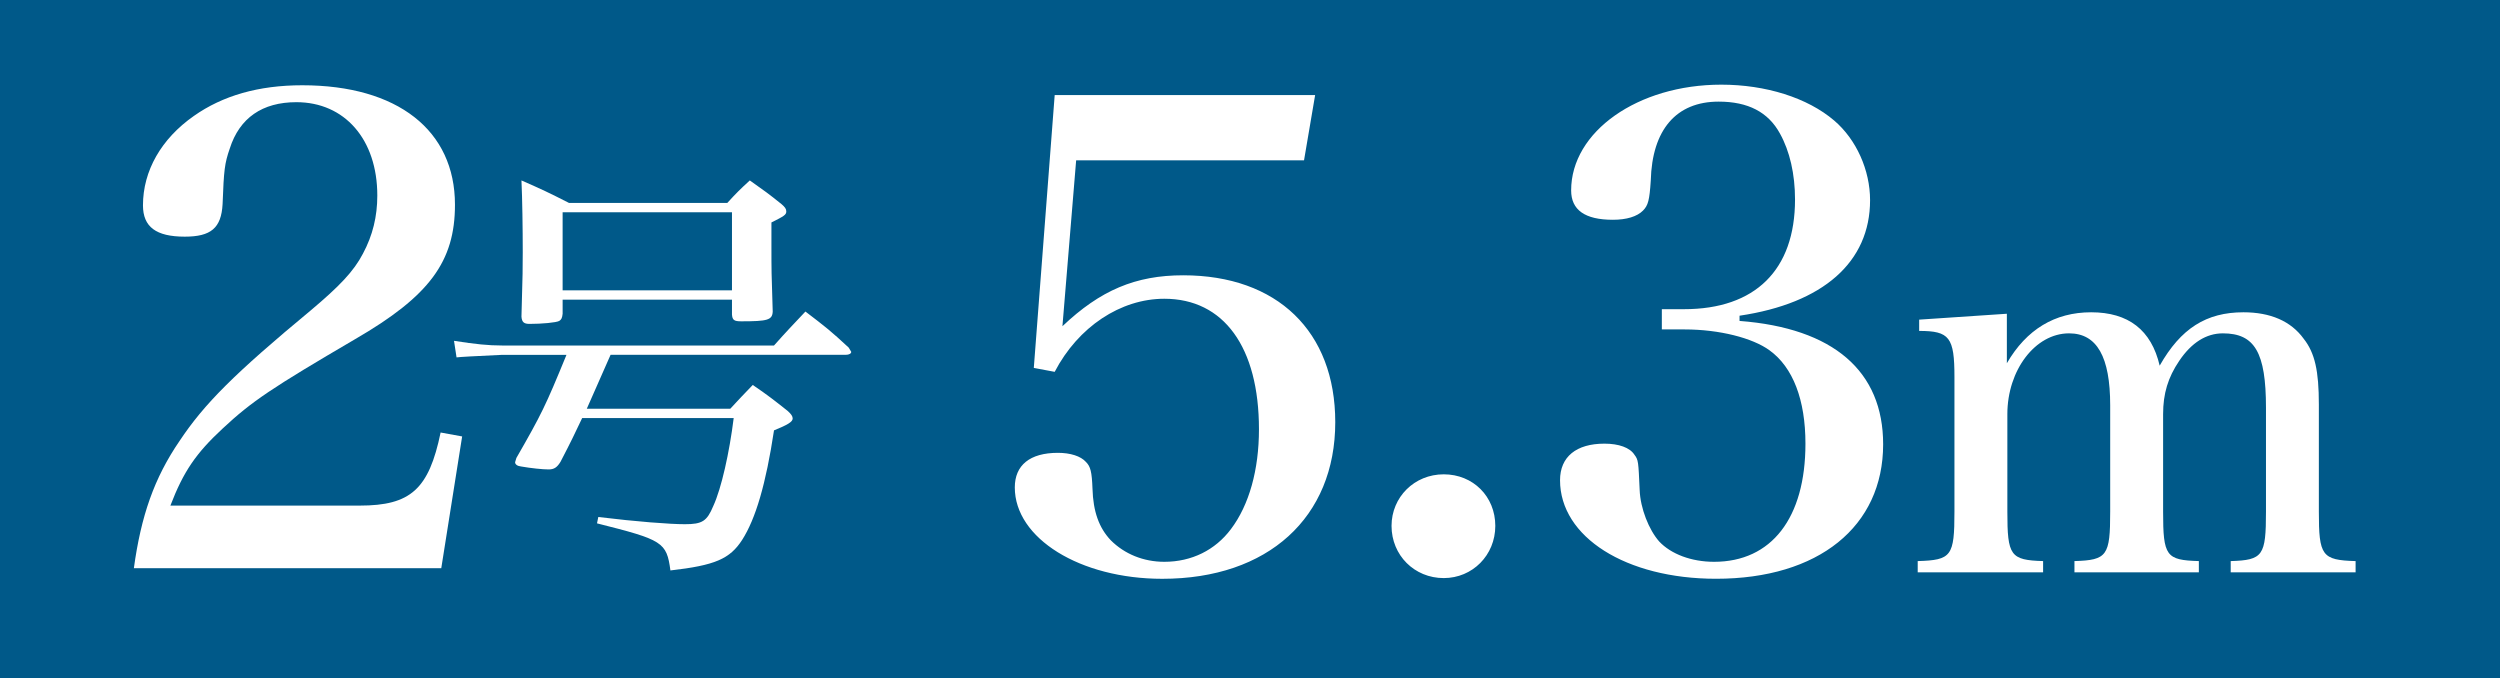 <?xml version="1.0" encoding="UTF-8"?>
<svg id="_レイヤー_1" data-name="レイヤー 1" xmlns="http://www.w3.org/2000/svg" version="1.1" viewBox="0 0 70.016 18.992">
  <rect width="70.016" height="18.992" fill="#005989" stroke-width="0"/>
  <path d="M12.358,15.916l.585-3.693-.603-.11c-.329,1.59-.841,2.047-2.267,2.047h-5.301c.365-.951.713-1.462,1.462-2.157.823-.768,1.371-1.133,3.711-2.504,2.084-1.207,2.797-2.175,2.797-3.766,0-2.084-1.609-3.345-4.277-3.345-1.225,0-2.23.292-3.035.859-.914.64-1.426,1.536-1.426,2.504,0,.603.366.877,1.17.877.731,0,1.024-.238,1.06-.914.036-.951.055-1.133.201-1.554.274-.859.914-1.298,1.865-1.298,1.353,0,2.267,1.042,2.267,2.614,0,.585-.128,1.115-.402,1.627-.256.494-.658.914-1.462,1.59-2.139,1.773-2.98,2.614-3.674,3.656-.713,1.042-1.079,2.102-1.28,3.565h8.61Z" fill="#fff" stroke-width="0"/>
  <path d="M15.757,5.944h4.743v2.187h-4.743v-2.187ZM15.757,8.393h4.743v.416c.012.155.059.19.261.19.737,0,.868-.036.88-.273-.036-1.082-.036-1.153-.036-1.842v-.654c.356-.178.416-.214.416-.309,0-.071-.036-.119-.131-.202-.368-.297-.487-.38-.891-.666-.285.262-.369.345-.63.63h-4.434c-.583-.297-.761-.38-1.331-.63.024.511.036,1.355.036,2.009,0,.404,0,.606-.036,1.807.012.154.071.202.226.202.345,0,.749-.036.832-.083.059-.036.083-.083.095-.202v-.392ZM15.865,9.938c-.594,1.45-.701,1.664-1.403,2.888l-.036.119c0,.059.059.107.166.119.273.048.606.083.773.083.155,0,.238-.059.333-.214.309-.594.392-.773.606-1.224h4.244c-.119.963-.345,1.973-.571,2.461-.178.428-.309.511-.796.511-.416,0-1.355-.071-2.425-.202l-.036.178c1.843.464,1.949.523,2.056,1.319,1.248-.143,1.664-.321,2.009-.856.38-.594.666-1.569.892-3.067.38-.155.523-.238.523-.333,0-.059-.036-.119-.143-.214-.392-.309-.523-.416-.975-.725-.273.285-.356.369-.63.666h-4.018c.143-.321.368-.832.666-1.51h6.585c.095,0,.155-.036.155-.083l-.071-.119c-.499-.464-.666-.594-1.212-1.01-.38.404-.499.523-.88.951h-7.619c-.38,0-.737-.036-1.343-.131l.071.464c.083-.012.511-.036,1.272-.071h1.807Z" fill="#fff" stroke-width="0"/>
  <path d="M48.718,8.842c2.34-.347,3.656-1.499,3.656-3.236,0-.841-.384-1.7-1.005-2.23-.75-.64-1.919-1.005-3.162-1.005-2.34,0-4.205,1.316-4.205,2.961,0,.548.384.823,1.17.823.384,0,.677-.091.841-.256.146-.146.183-.292.219-.841.037-1.426.713-2.212,1.901-2.212.823,0,1.389.292,1.718.896.274.494.421,1.133.421,1.846,0,1.974-1.115,3.071-3.108,3.071h-.622v.567h.64c.969,0,1.901.238,2.376.585.658.475,1.006,1.389,1.006,2.614,0,2.084-.951,3.309-2.559,3.309-.64,0-1.207-.219-1.535-.567-.292-.329-.53-.932-.549-1.444-.036-.804-.036-.841-.146-.987-.128-.201-.439-.311-.841-.311-.786,0-1.243.366-1.243,1.024,0,1.59,1.846,2.76,4.369,2.76,2.87,0,4.68-1.462,4.68-3.766,0-2.047-1.389-3.254-4.022-3.455v-.146ZM40.434,13.284c-.823,0-1.462.64-1.462,1.444,0,.823.64,1.462,1.462,1.462.804,0,1.444-.64,1.444-1.462s-.621-1.444-1.444-1.444ZM30.141,4.491h6.38l.311-1.828h-7.294l-.585,7.641.585.11c.658-1.261,1.846-2.047,3.071-2.047,1.663,0,2.65,1.353,2.65,3.656,0,1.133-.274,2.12-.786,2.797-.439.585-1.097.914-1.865.914-.585,0-1.115-.219-1.499-.603-.329-.347-.494-.804-.512-1.444-.018-.475-.055-.621-.183-.749-.146-.165-.438-.256-.786-.256-.786,0-1.207.347-1.207.969,0,1.426,1.828,2.559,4.131,2.559,2.961,0,4.844-1.718,4.844-4.387,0-2.541-1.627-4.113-4.259-4.113-1.334,0-2.322.42-3.382,1.426l.384-4.643Z" fill="#fff" stroke-width="0"/>
  <path d="M56.204,8.787l-2.455.165v.316c.85,0,.988.178.988,1.289v3.772c0,1.248-.082,1.358-1.029,1.385v.315h3.512v-.315c-.919-.027-1.001-.151-1.001-1.385v-2.73c0-1.234.782-2.263,1.728-2.263.782,0,1.152.658,1.152,2.016v2.977c0,1.235-.082,1.358-1.001,1.385v.315h3.484v-.315c-.919-.027-1.001-.137-1.001-1.385v-2.73c0-.576.137-1.029.453-1.495.343-.508.755-.768,1.221-.768.892,0,1.207.535,1.207,2.085v2.908c0,1.235-.083,1.358-.988,1.385v.315h3.498v-.315c-.947-.027-1.029-.151-1.029-1.385v-3.004c0-.933-.11-1.44-.425-1.838-.357-.494-.933-.741-1.687-.741-1.042,0-1.756.453-2.346,1.495-.233-1.001-.878-1.495-1.92-1.495-1.015,0-1.811.48-2.36,1.427v-1.385Z" fill="#fff" stroke-width="0"/>
</svg>